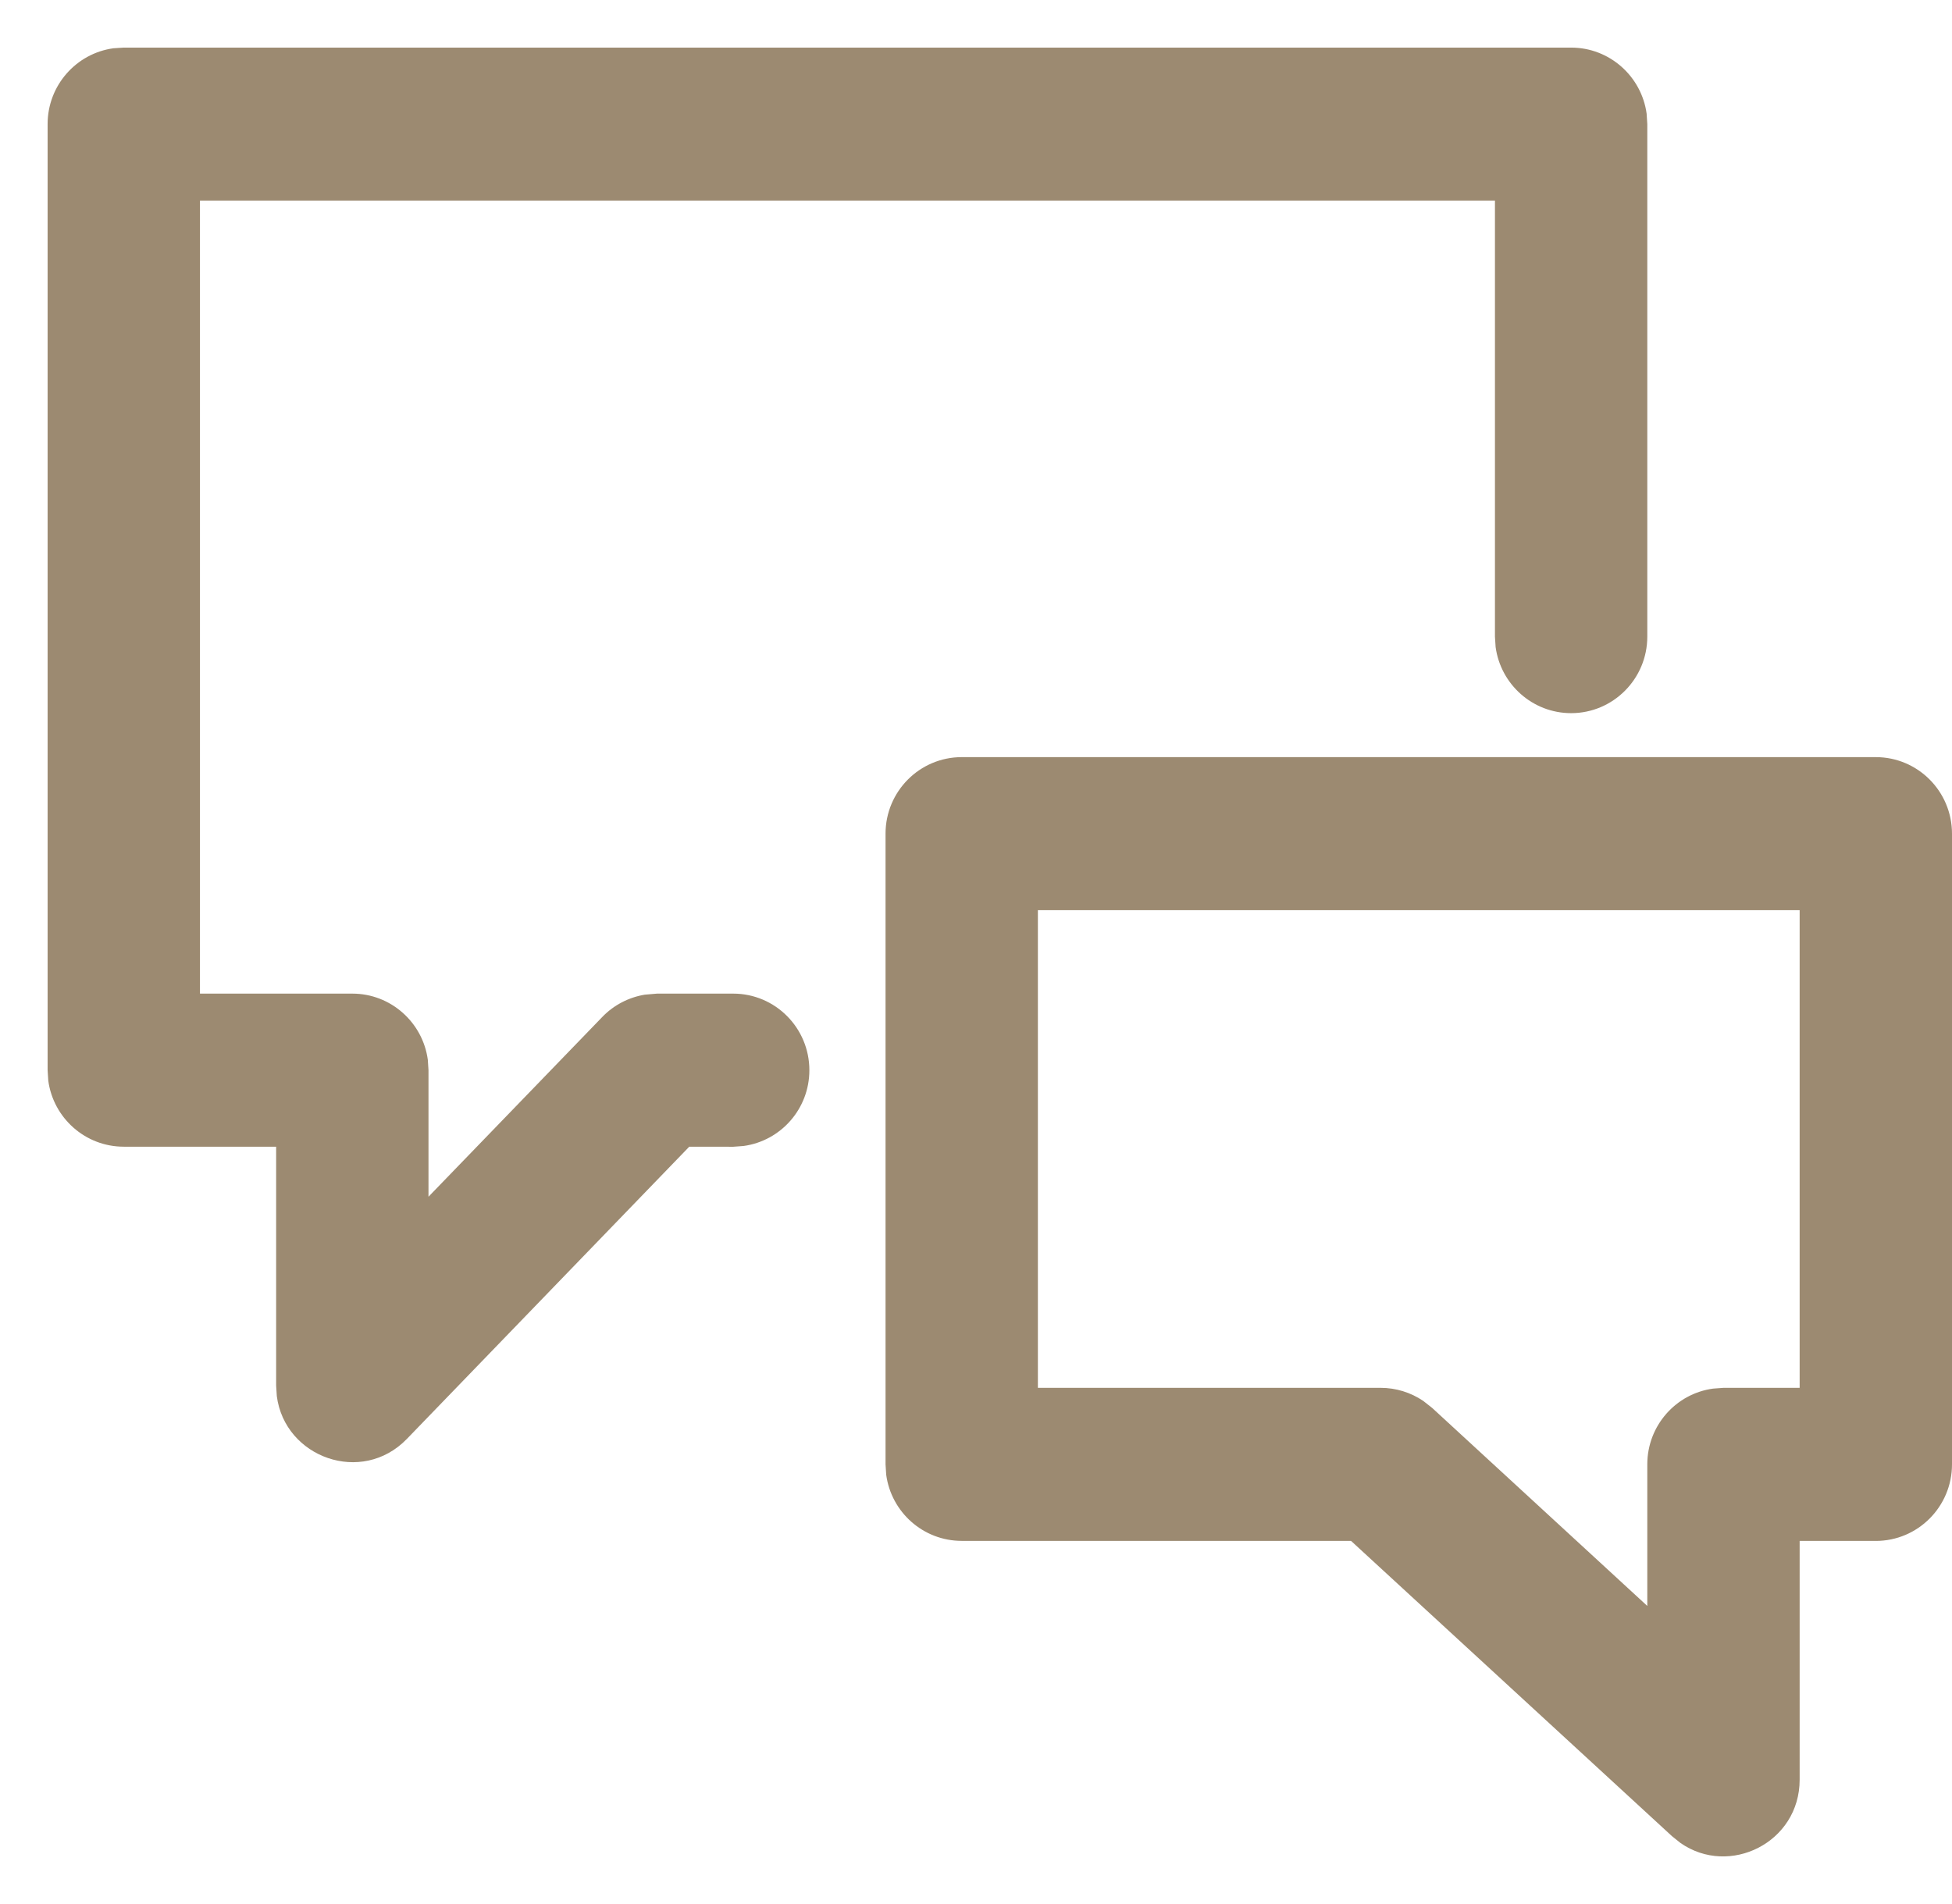 <svg width="41" height="40" viewBox="0 0 41 40" xmlns="http://www.w3.org/2000/svg">
    <path d="M39.4 15.906c.883 0 1.6.72 1.6 1.608v13.25c0 .888-.717 1.608-1.6 1.608h-1.6v5.017c0 1.321-1.476 2.047-2.504 1.328l-.177-.142-6.742-6.204H20.2c-.81 0-1.48-.604-1.586-1.389l-.014-.218v-13.25c0-.888.717-1.608 1.6-1.608h19.2zm-1.6 3.215h-16v10.035H29c.32 0 .631.097.893.274l.188.148 4.519 4.16v-2.975c0-.813.602-1.486 1.383-1.591l.217-.016h1.6V19.121zM33 1c.81 0 1.48.606 1.586 1.389l.014.218v10.767c0 .887-.717 1.608-1.6 1.608-.81 0-1.48-.606-1.586-1.39l-.014-.218v-9.16H4.2v16.66h3.2c.81 0 1.48.606 1.586 1.39l.014.219v2.658l3.652-3.778c.241-.25.555-.411.891-.467l.257-.022h1.6c.883 0 1.6.72 1.6 1.609 0 .814-.602 1.486-1.383 1.592l-.217.016-.923-.001-5.93 6.138c-.947.98-2.566.393-2.733-.899l-.014-.221V24.09H2.6c-.81 0-1.48-.604-1.586-1.388L1 22.482V2.607c0-.813.602-1.486 1.383-1.593l.217-.014H33V1z" fill="#9C8A71" fill-rule="nonzero"/>
</svg>
